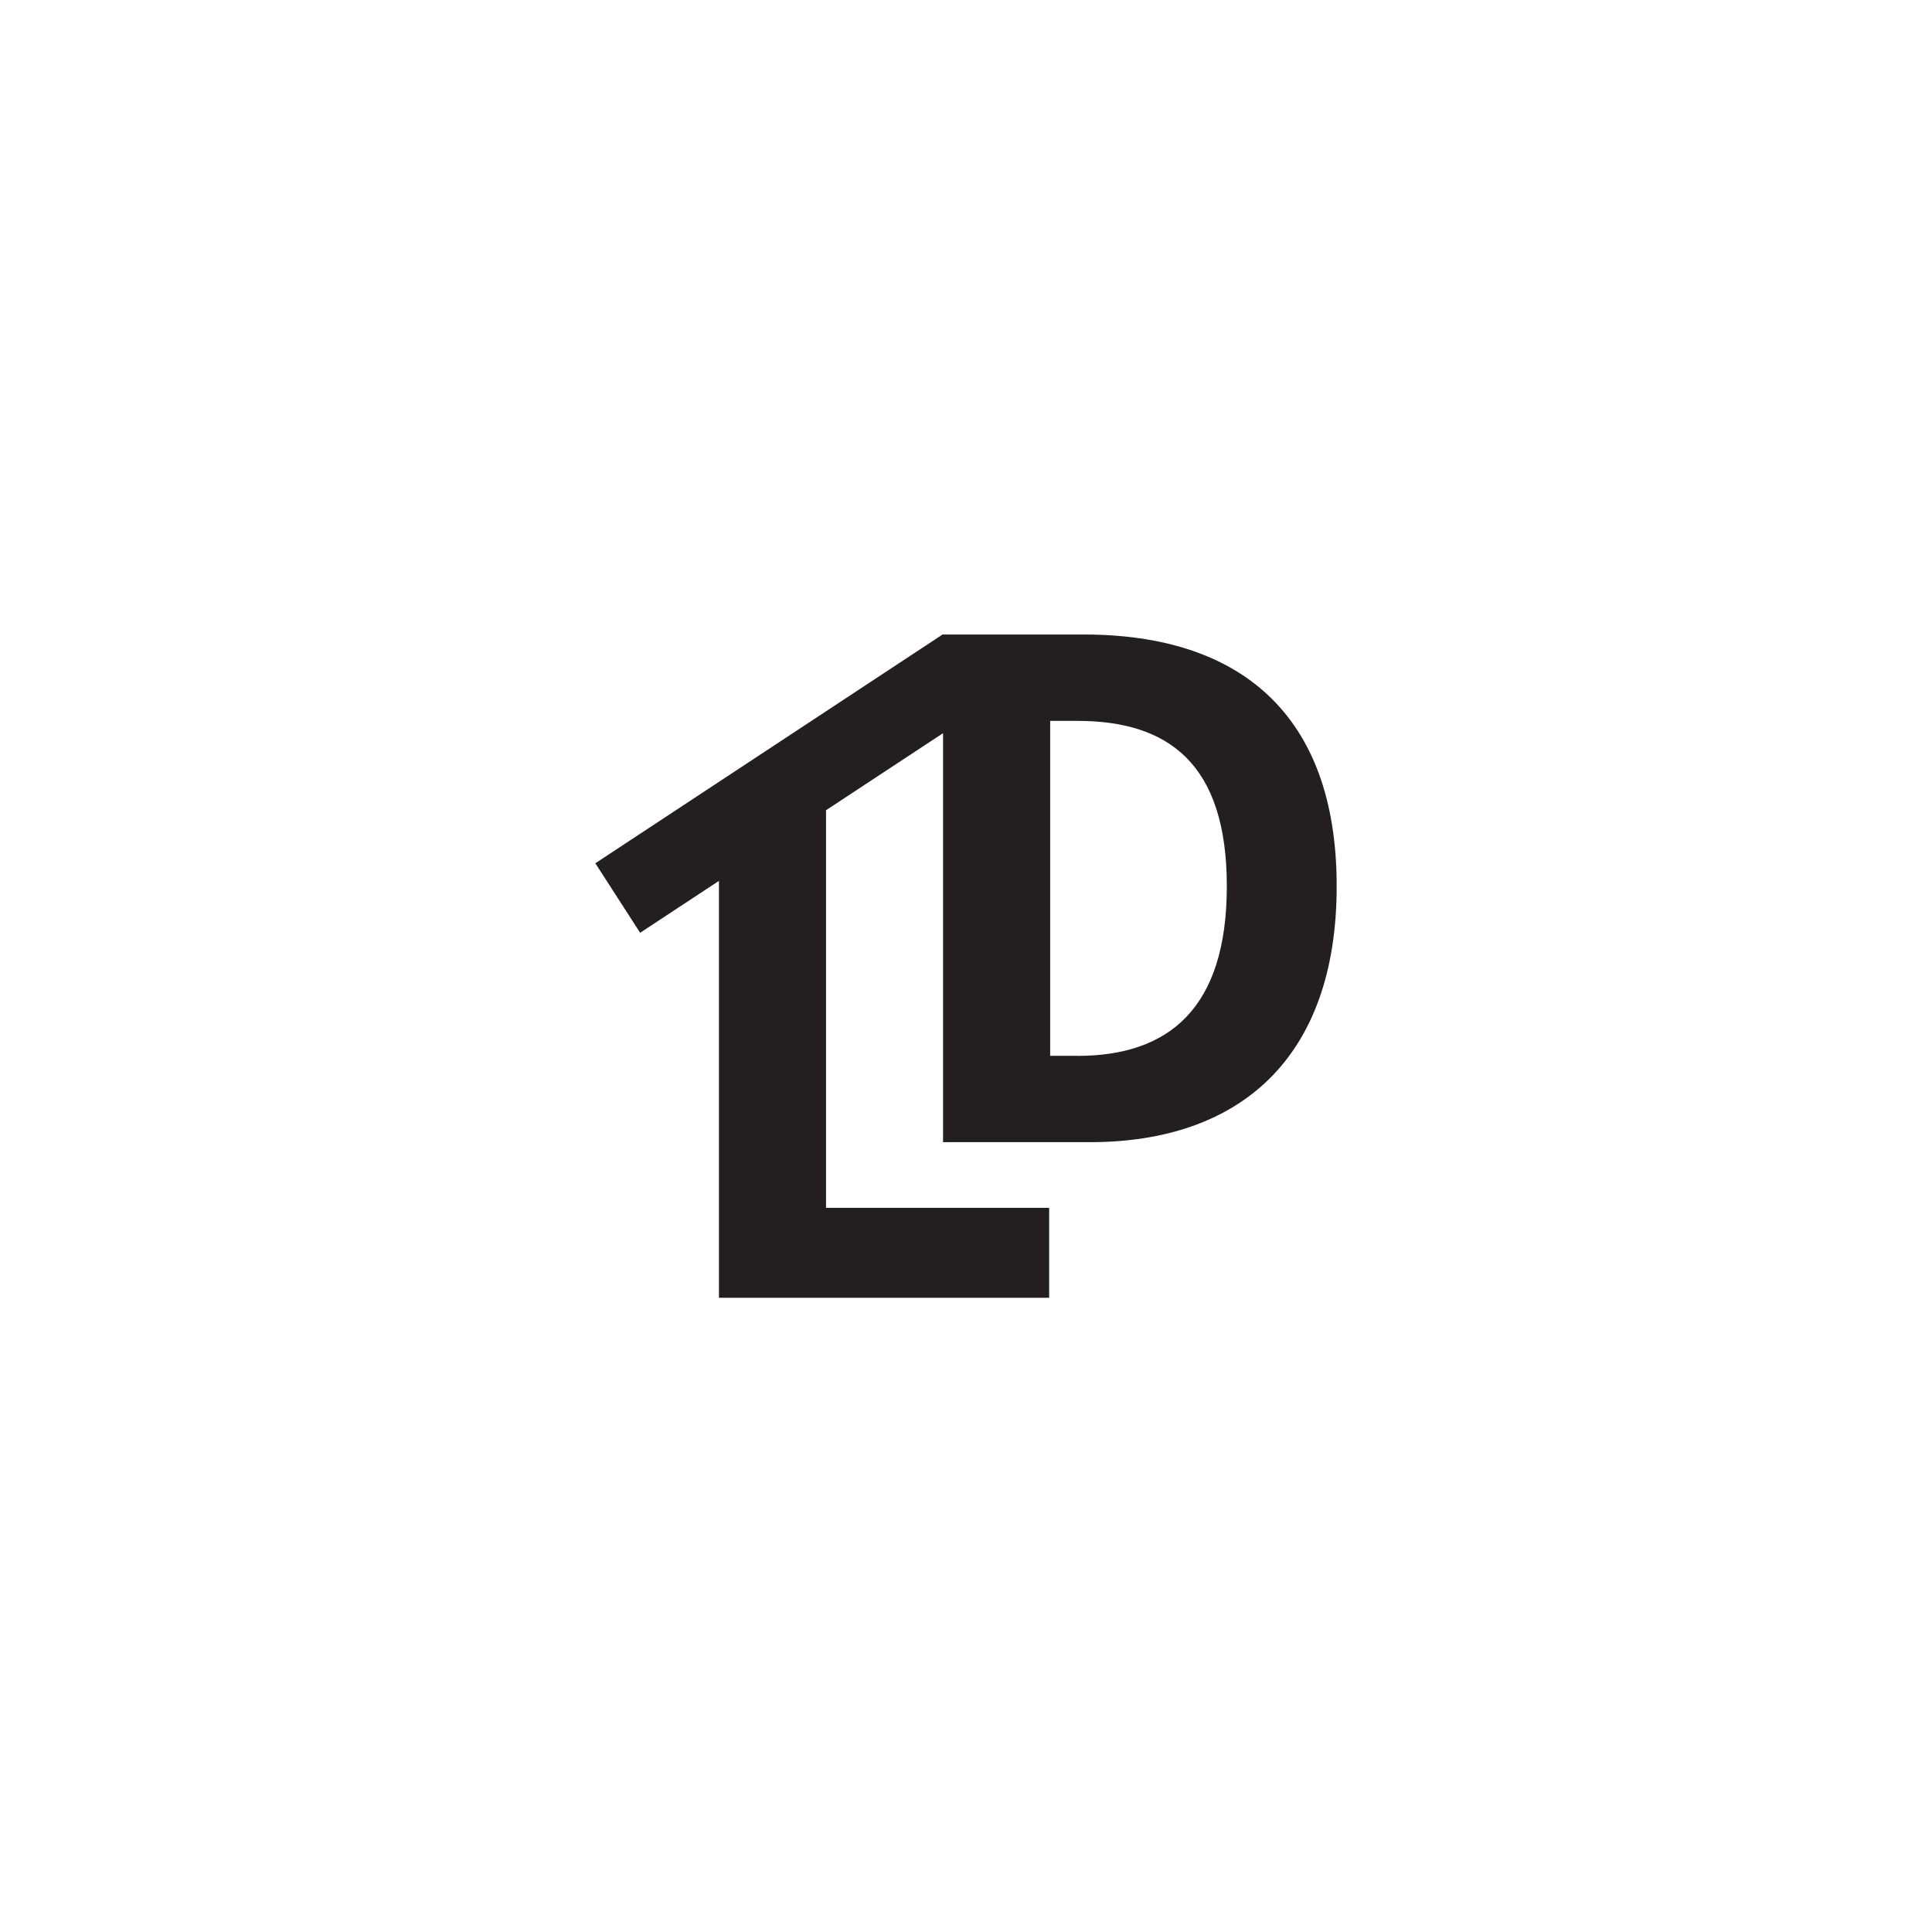 <?xml version="1.0" encoding="UTF-8"?> <svg xmlns="http://www.w3.org/2000/svg" xmlns:xlink="http://www.w3.org/1999/xlink" width="500" zoomAndPan="magnify" viewBox="0 0 375 375" height="500" preserveAspectRatio="xMidYMid meet"> <defs> <clipPath id="93d799553e"> <path d="M 115.555 123.102 L 259.945 123.102 L 259.945 252 L 115.555 252 Z M 115.555 123.102 " clip-rule="nonzero"></path> </clipPath> <clipPath id="e3d1e1b472"> <path d="M 209.121 204.93 L 203.836 204.93 L 203.836 139.922 L 209.121 139.922 C 226.801 139.922 238.125 148.234 238.125 172.016 C 238.125 195.801 226.801 204.945 209.121 204.945 M 210.414 123.16 L 183.062 123.16 L 183.035 123.102 L 115.555 167.562 L 124.254 181.051 L 139.547 170.977 L 139.547 251.902 L 203.641 251.902 L 203.641 234.445 L 160.332 234.445 L 160.332 157.266 L 183.047 142.309 L 183.047 221.695 L 211.551 221.695 C 240.539 221.695 259.449 205.484 259.449 172.004 C 259.449 138.52 240.539 123.16 210.414 123.16 " clip-rule="nonzero"></path> </clipPath> </defs> <rect x="-37.5" width="450" fill="#ffffff" y="-37.5" height="450" fill-opacity="1"></rect> <g clip-path="url(#93d799553e)"> <g clip-path="url(#e3d1e1b472)"> <path fill="#231f20" d="M 115.555 123.102 L 259.441 123.102 L 259.441 251.895 L 115.555 251.895 Z M 115.555 123.102 " fill-opacity="1" fill-rule="nonzero"></path> </g> </g> </svg> 